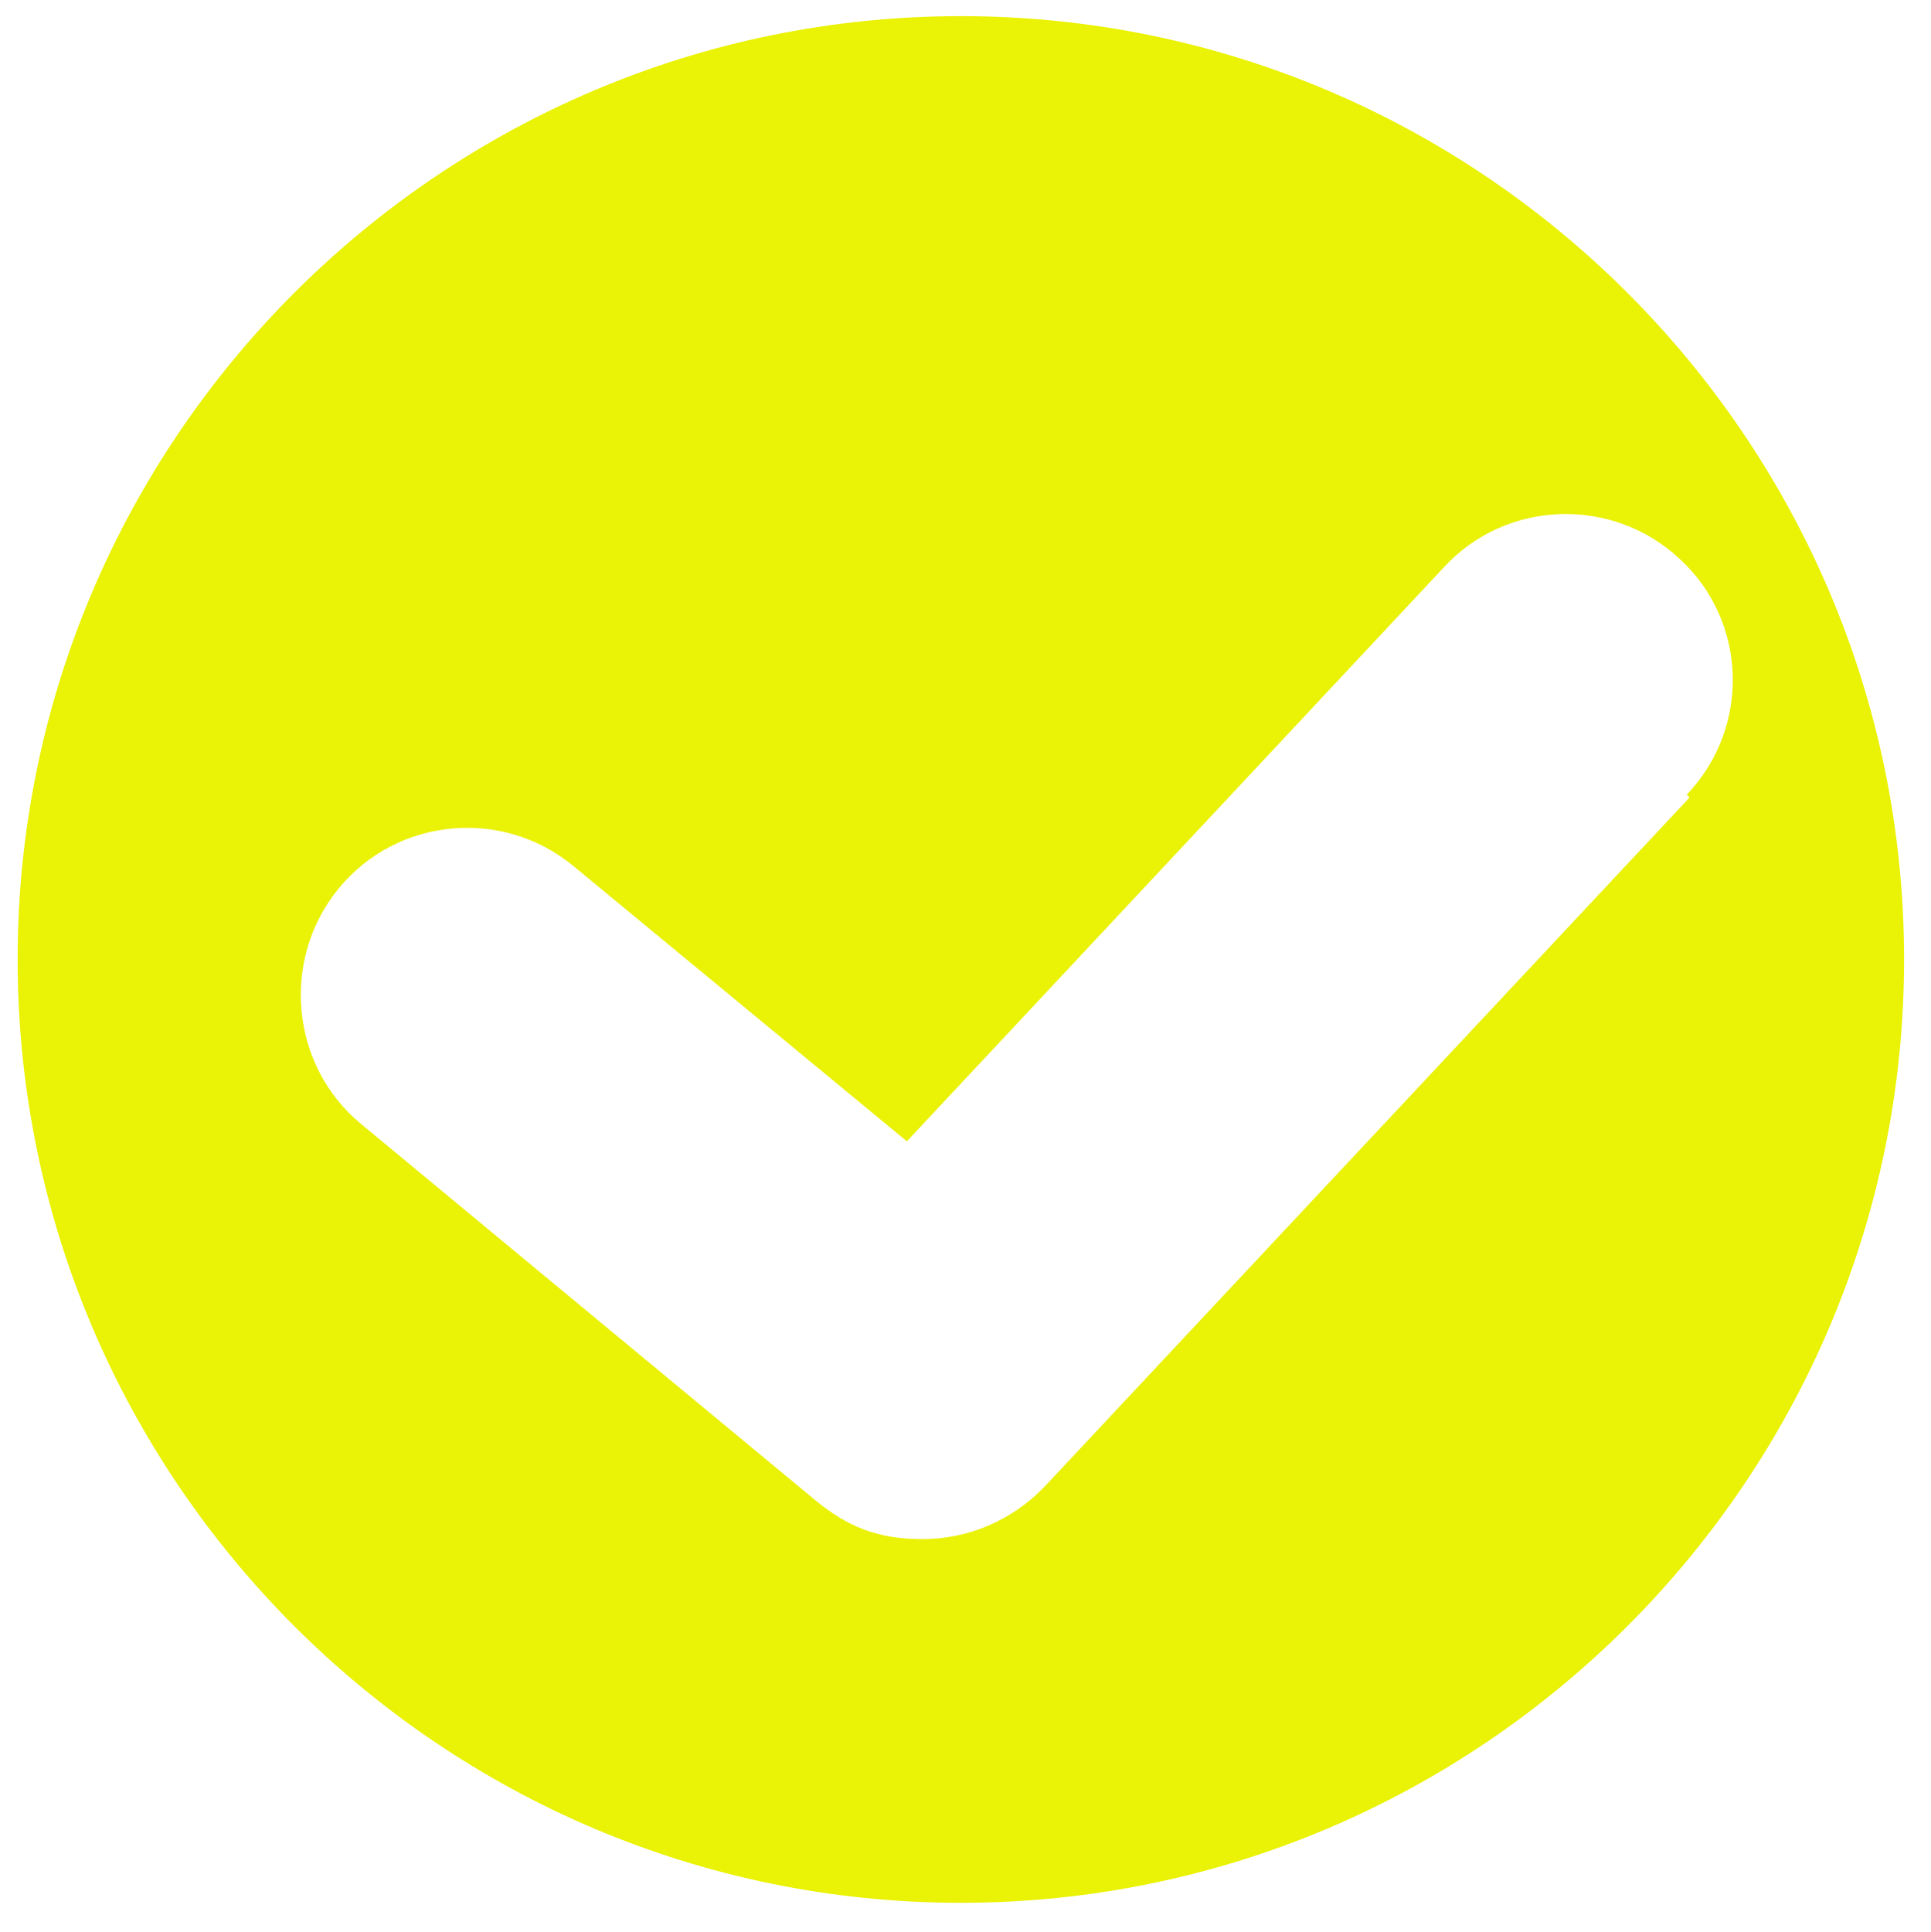 <svg viewBox="17.659 32.864 135.936 135.975" version="1.1" xmlns="http://www.w3.org/2000/svg" id="ICON" style="max-height: 500px" width="135.936" height="135.975">
  
  <defs>
    <style>
      .st0 {
        fill: #eaf205;
      }
    </style>
  </defs>
  <path d="M85.3,34c-36.6,0-66.4,29.8-66.4,66.4s29.8,66.4,66.4,66.4,66.4-29.8,66.4-66.4-29.8-66.4-66.4-66.4ZM136.6,89l-45.4,48.5c-2.3,2.4-5.4,3.7-8.6,3.7s-5.3-.9-7.5-2.7l-32-26.5c-5-4.1-5.7-11.6-1.6-16.6,4.1-5,11.5-5.7,16.5-1.6l23.5,19.4,37.8-40.4c4.4-4.8,11.9-5,16.6-.6,4.8,4.4,5,11.9.5,16.6h0Z" class="st0"/>
</svg>